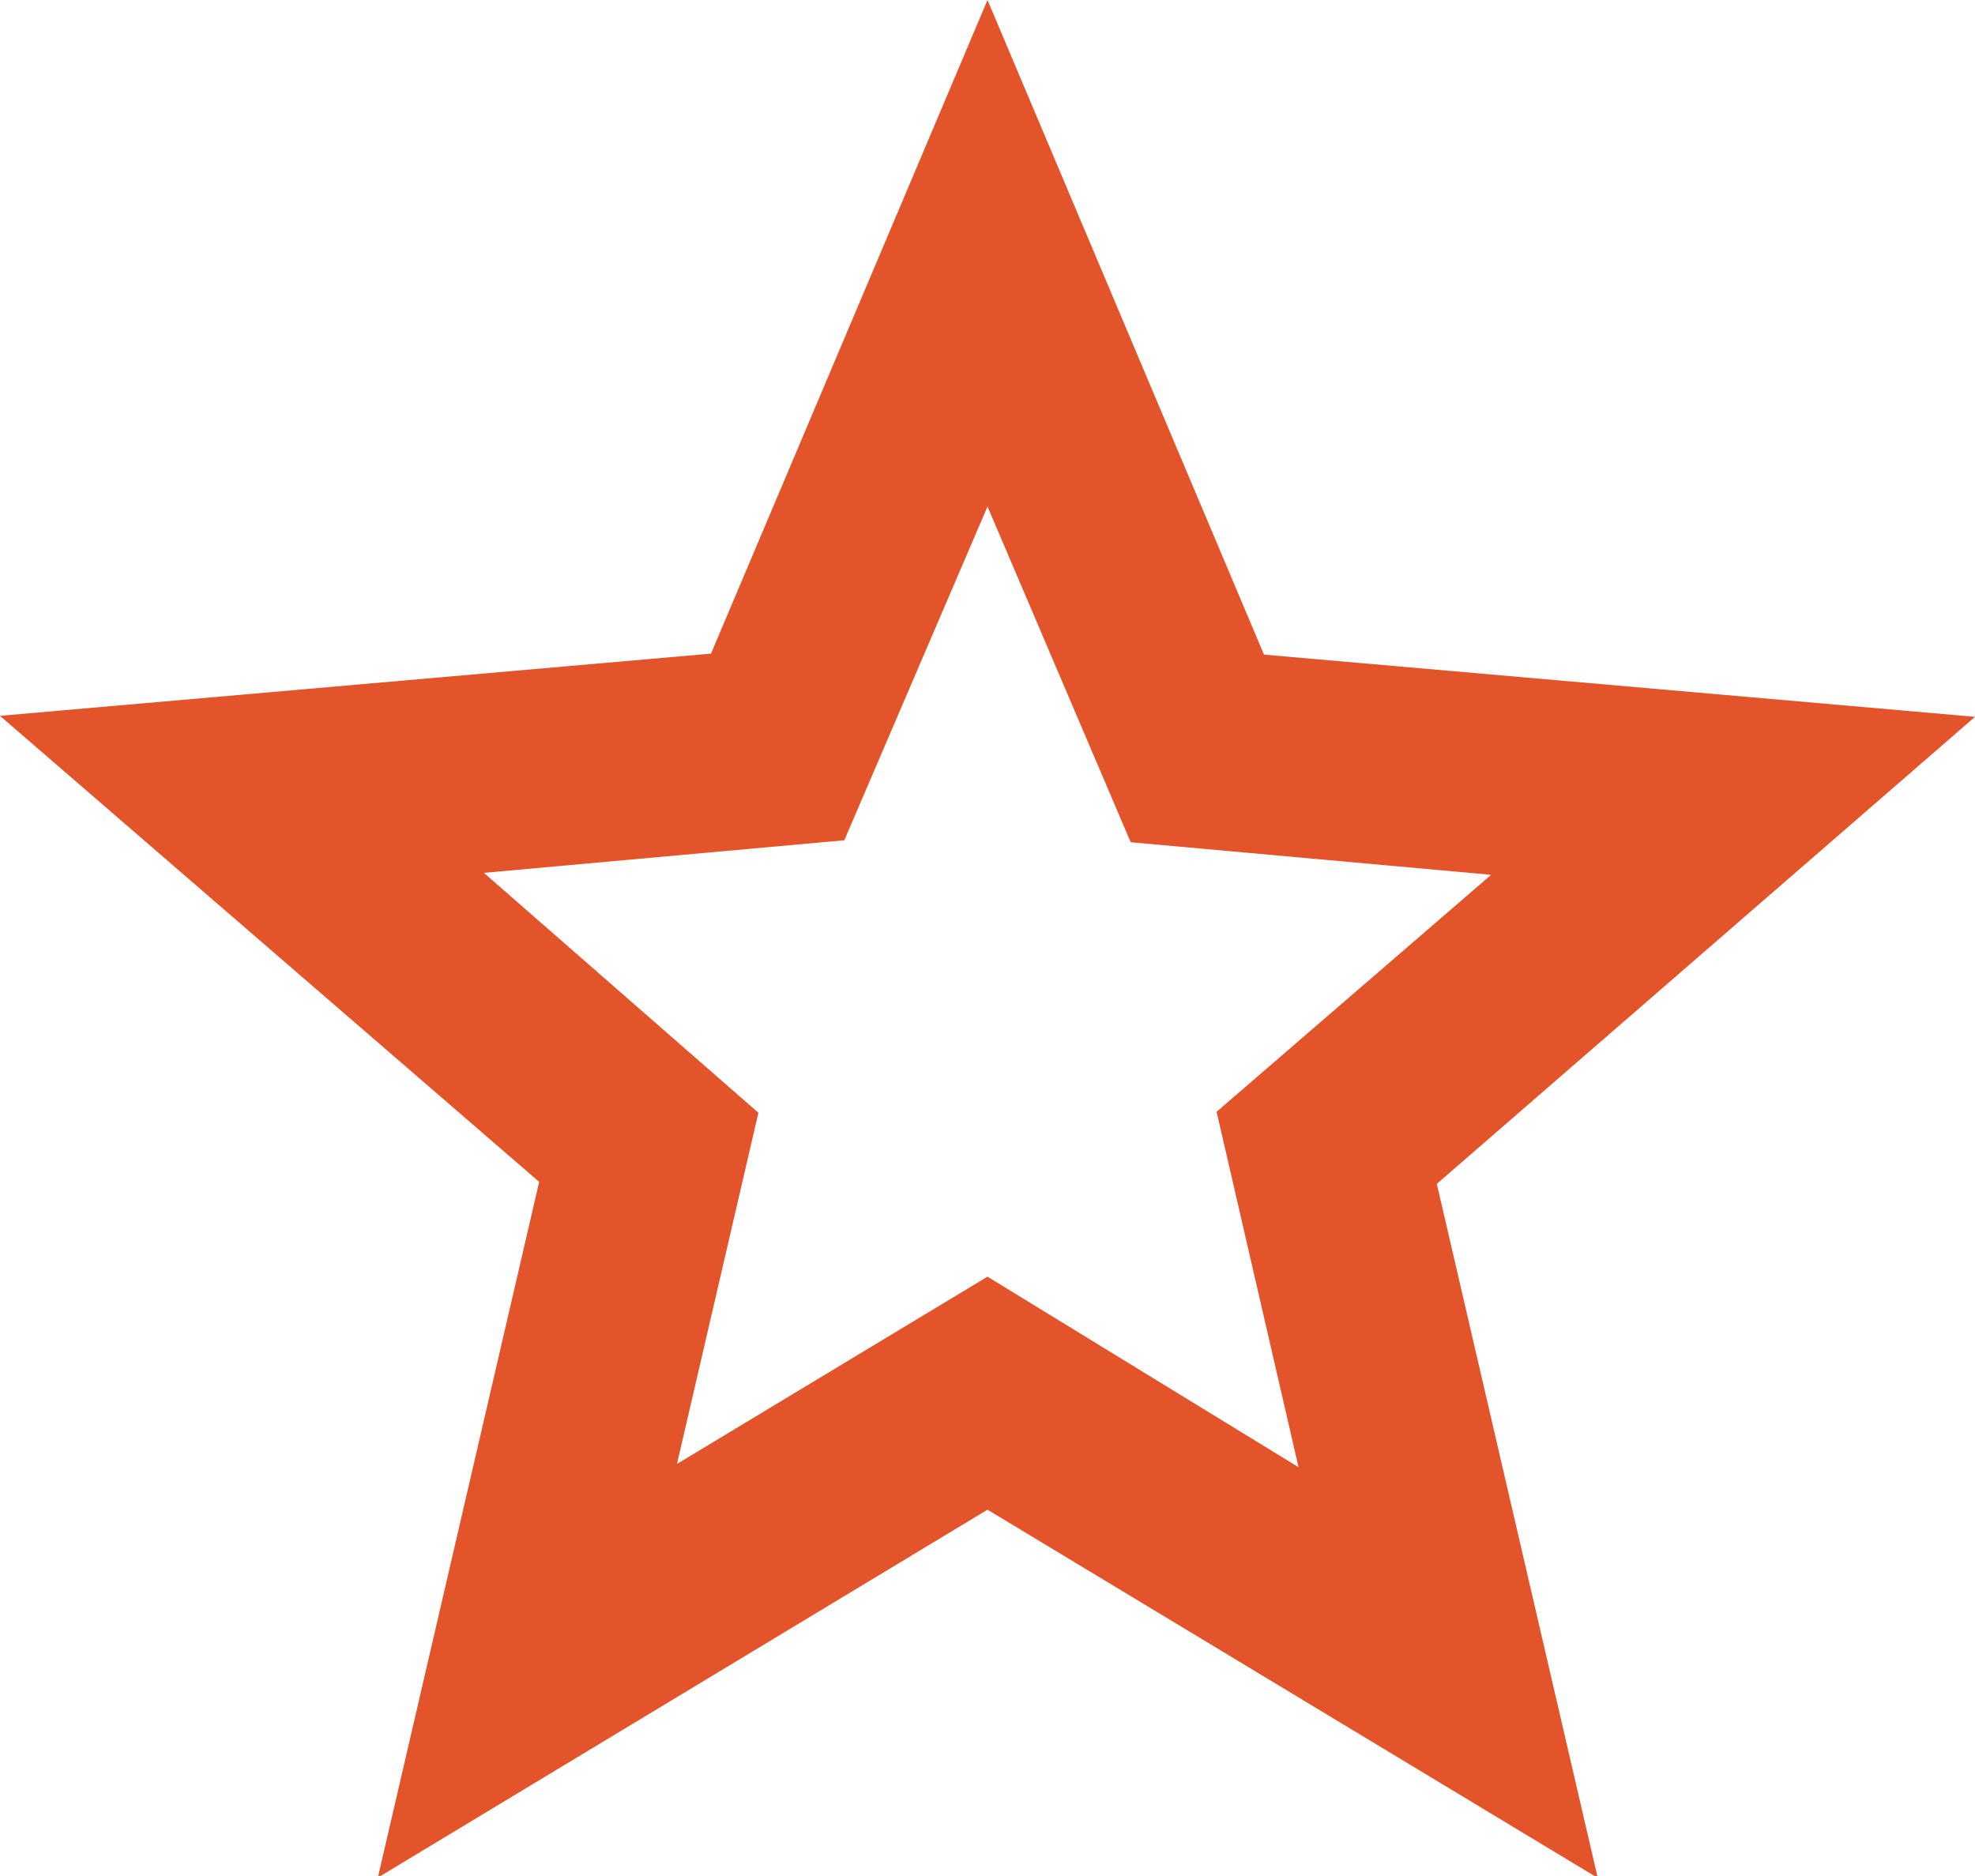 <svg width="40" height="38" viewBox="0 0 40 38" fill="none" xmlns="http://www.w3.org/2000/svg">
<g clip-path="url(#clip0_5592_374)">
<path d="M13.7 29.66L20 25.86L26.3 29.72L24.64 22.52L30.2 17.72L22.9 17.06L20 10.26L17.1 17.02L9.8 17.68L15.36 22.54L13.7 29.7V29.66ZM7.66 38L10.92 23.94L0 14.5L14.4 13.24L20 0L25.6 13.26L40 14.52L29.1 23.98L32.36 38.04L20 30.58L7.64 38.04L7.66 38Z" fill="#E3542A"/>
</g>
<defs>
<clipPath id="clip0_5592_374">
<rect width="40" height="38" fill="white"/>
</clipPath>
</defs>
</svg>
